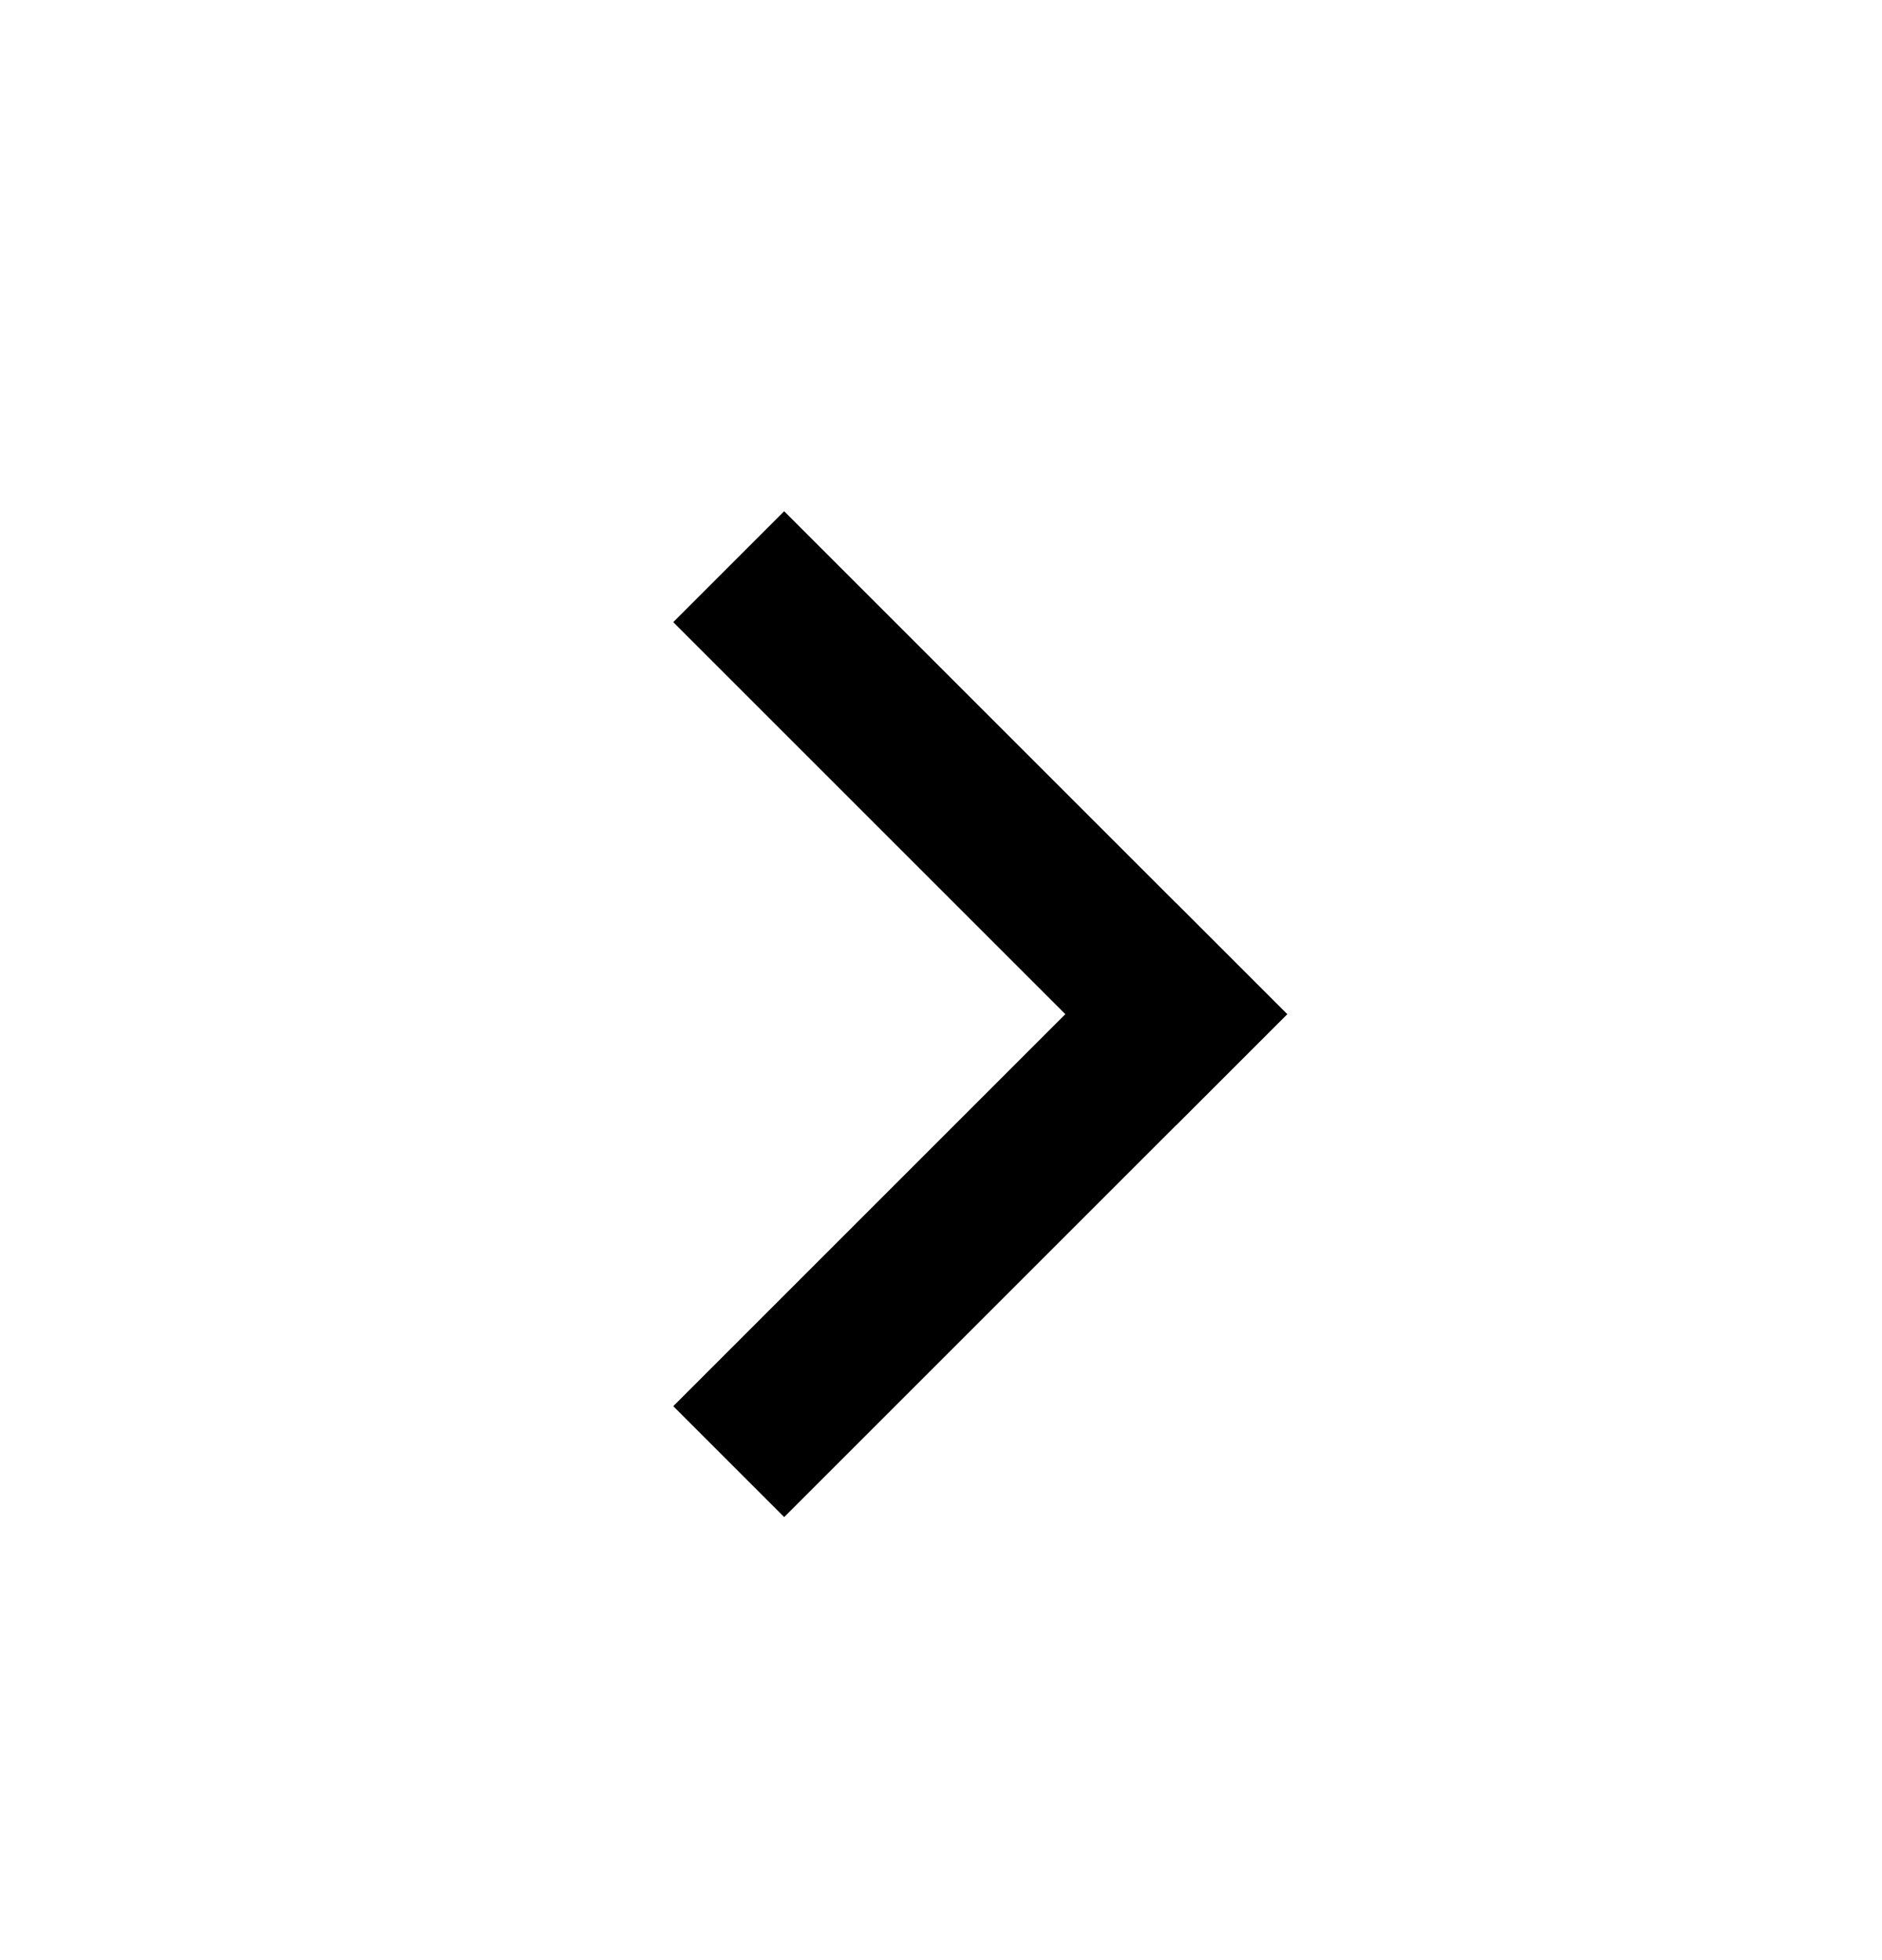 <svg width="24" height="25" viewBox="0 0 24 25" fill="none" xmlns="http://www.w3.org/2000/svg">
<path d="M10 17.935L15 12.935" stroke="black" stroke-width="2" stroke-linecap="square" stroke-linejoin="round"/>
<path d="M15 12.935L10 7.935" stroke="black" stroke-width="2" stroke-linecap="square" stroke-linejoin="round"/>
</svg>

